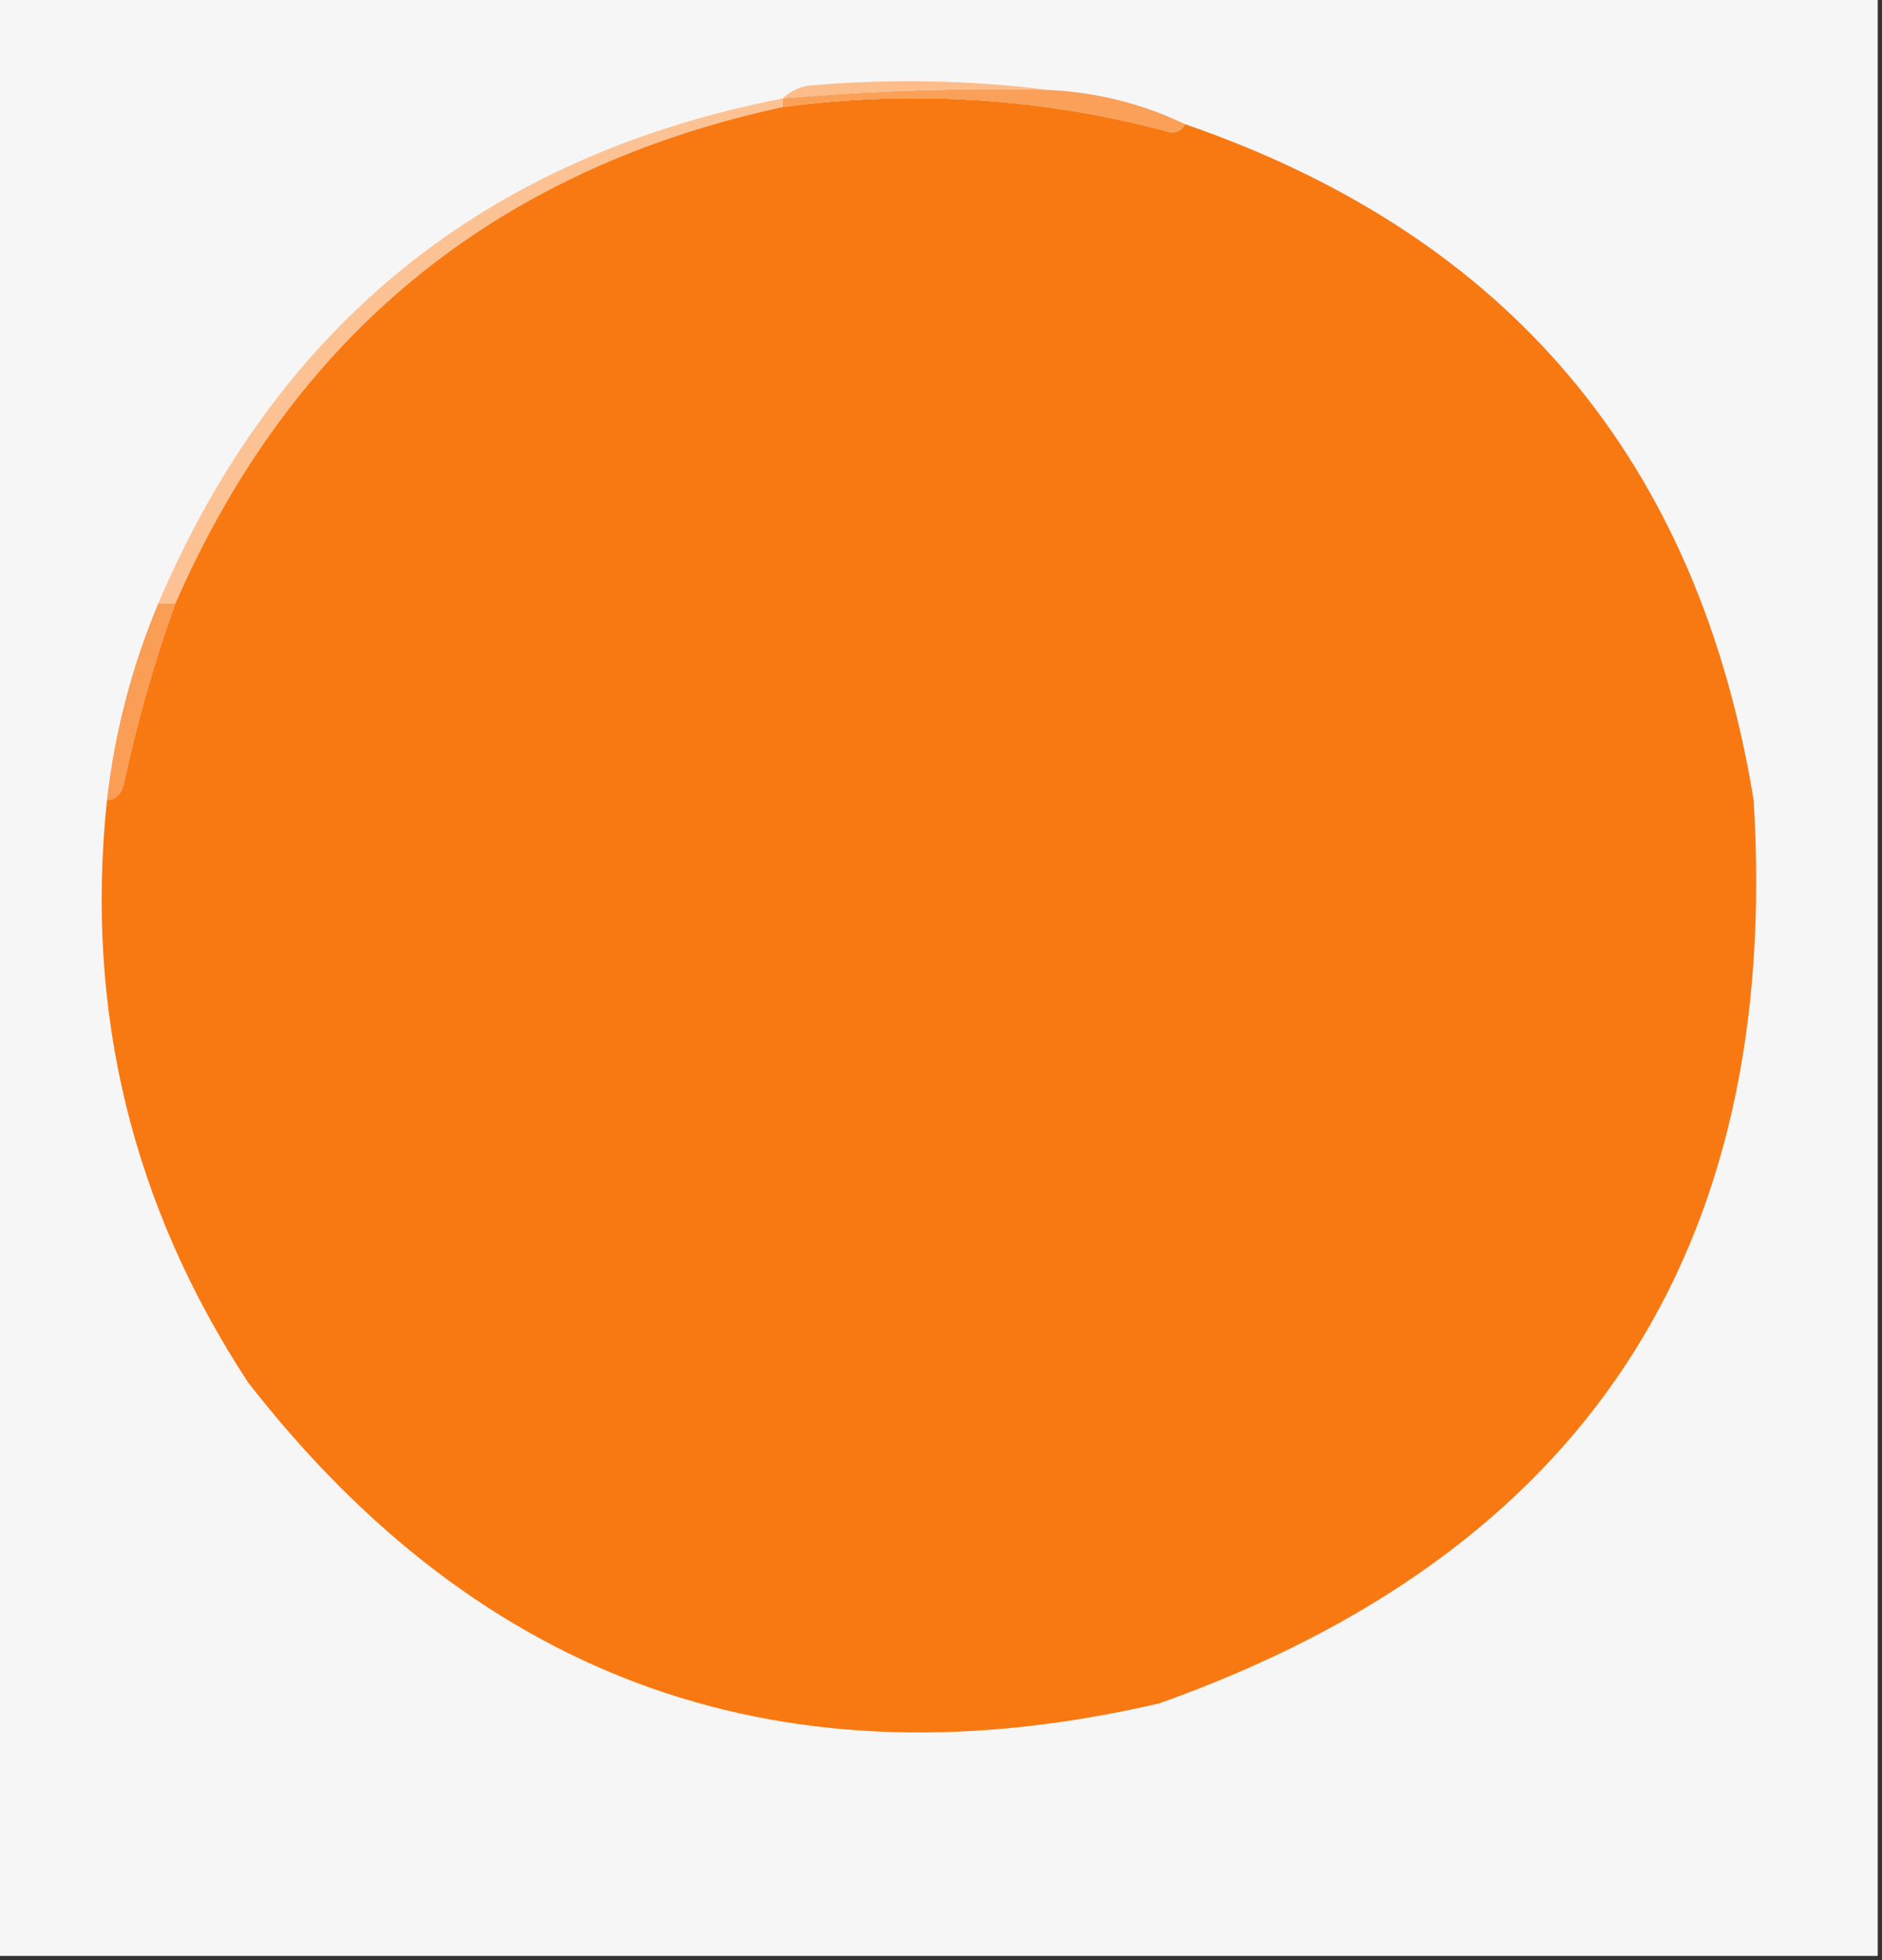 <?xml version="1.0" encoding="UTF-8"?>
<!DOCTYPE svg PUBLIC "-//W3C//DTD SVG 1.1//EN" "http://www.w3.org/Graphics/SVG/1.1/DTD/svg11.dtd">
<svg xmlns="http://www.w3.org/2000/svg" version="1.1" width="220px" height="229px" style="shape-rendering:geometricPrecision; text-rendering:geometricPrecision; image-rendering:optimizeQuality; fill-rule:evenodd; clip-rule:evenodd" xmlns:xlink="http://www.w3.org/1999/xlink">
<rect width="100%" height="100%" fill="#333333" stroke="none"/>
<g><path style="opacity:1" fill="#f7f6f6" d="M -0.5,-0.5 C 72.833,-0.5 146.167,-0.5 219.5,-0.5C 219.5,75.833 219.5,152.167 219.5,228.5C 146.167,228.5 72.833,228.5 -0.5,228.5C -0.5,152.167 -0.5,75.833 -0.5,-0.5 Z"/></g>
<g><path style="opacity:1" fill="#fa9d55" d="M 18.5,70.5 C 19.167,70.5 19.833,70.5 20.5,70.5C 18.04,77.336 16.04,84.336 14.5,91.5C 14.253,92.713 13.586,93.38 12.5,93.5C 13.408,85.534 15.408,77.867 18.5,70.5 Z"/></g>
<g><path style="opacity:1" fill="#fcc294" d="M 91.5,11.5 C 91.5,11.833 91.5,12.167 91.5,12.5C 57.922,19.778 34.255,39.112 20.5,70.5C 19.833,70.5 19.167,70.5 18.5,70.5C 32.388,37.949 56.721,18.282 91.5,11.5 Z"/></g>
<g><path style="opacity:1" fill="#f87912" d="M 138.5,14.5 C 176.357,27.531 198.524,53.865 205,93.5C 208.234,146.228 185.067,181.394 135.5,199C 91.848,209.119 56.348,196.619 29,161.5C 15.426,140.798 9.926,118.132 12.5,93.5C 13.586,93.38 14.253,92.713 14.5,91.5C 16.04,84.336 18.04,77.336 20.5,70.5C 34.255,39.112 57.922,19.778 91.5,12.5C 106.885,10.455 122.051,11.455 137,15.5C 137.765,15.43 138.265,15.097 138.5,14.5 Z"/></g>
<g><path style="opacity:1" fill="#faa058" d="M 122.5,10.5 C 128.212,10.776 133.545,12.11 138.5,14.5C 138.265,15.097 137.765,15.43 137,15.5C 122.051,11.455 106.885,10.455 91.5,12.5C 91.5,12.167 91.5,11.833 91.5,11.5C 101.802,10.6 112.135,10.267 122.5,10.5 Z"/></g>
<g><path style="opacity:1" fill="#fcbd8b" d="M 122.5,10.5 C 112.135,10.267 101.802,10.6 91.5,11.5C 92.263,10.732 93.263,10.232 94.5,10C 104.009,9.176 113.343,9.342 122.5,10.5 Z"/></g>
</svg>
